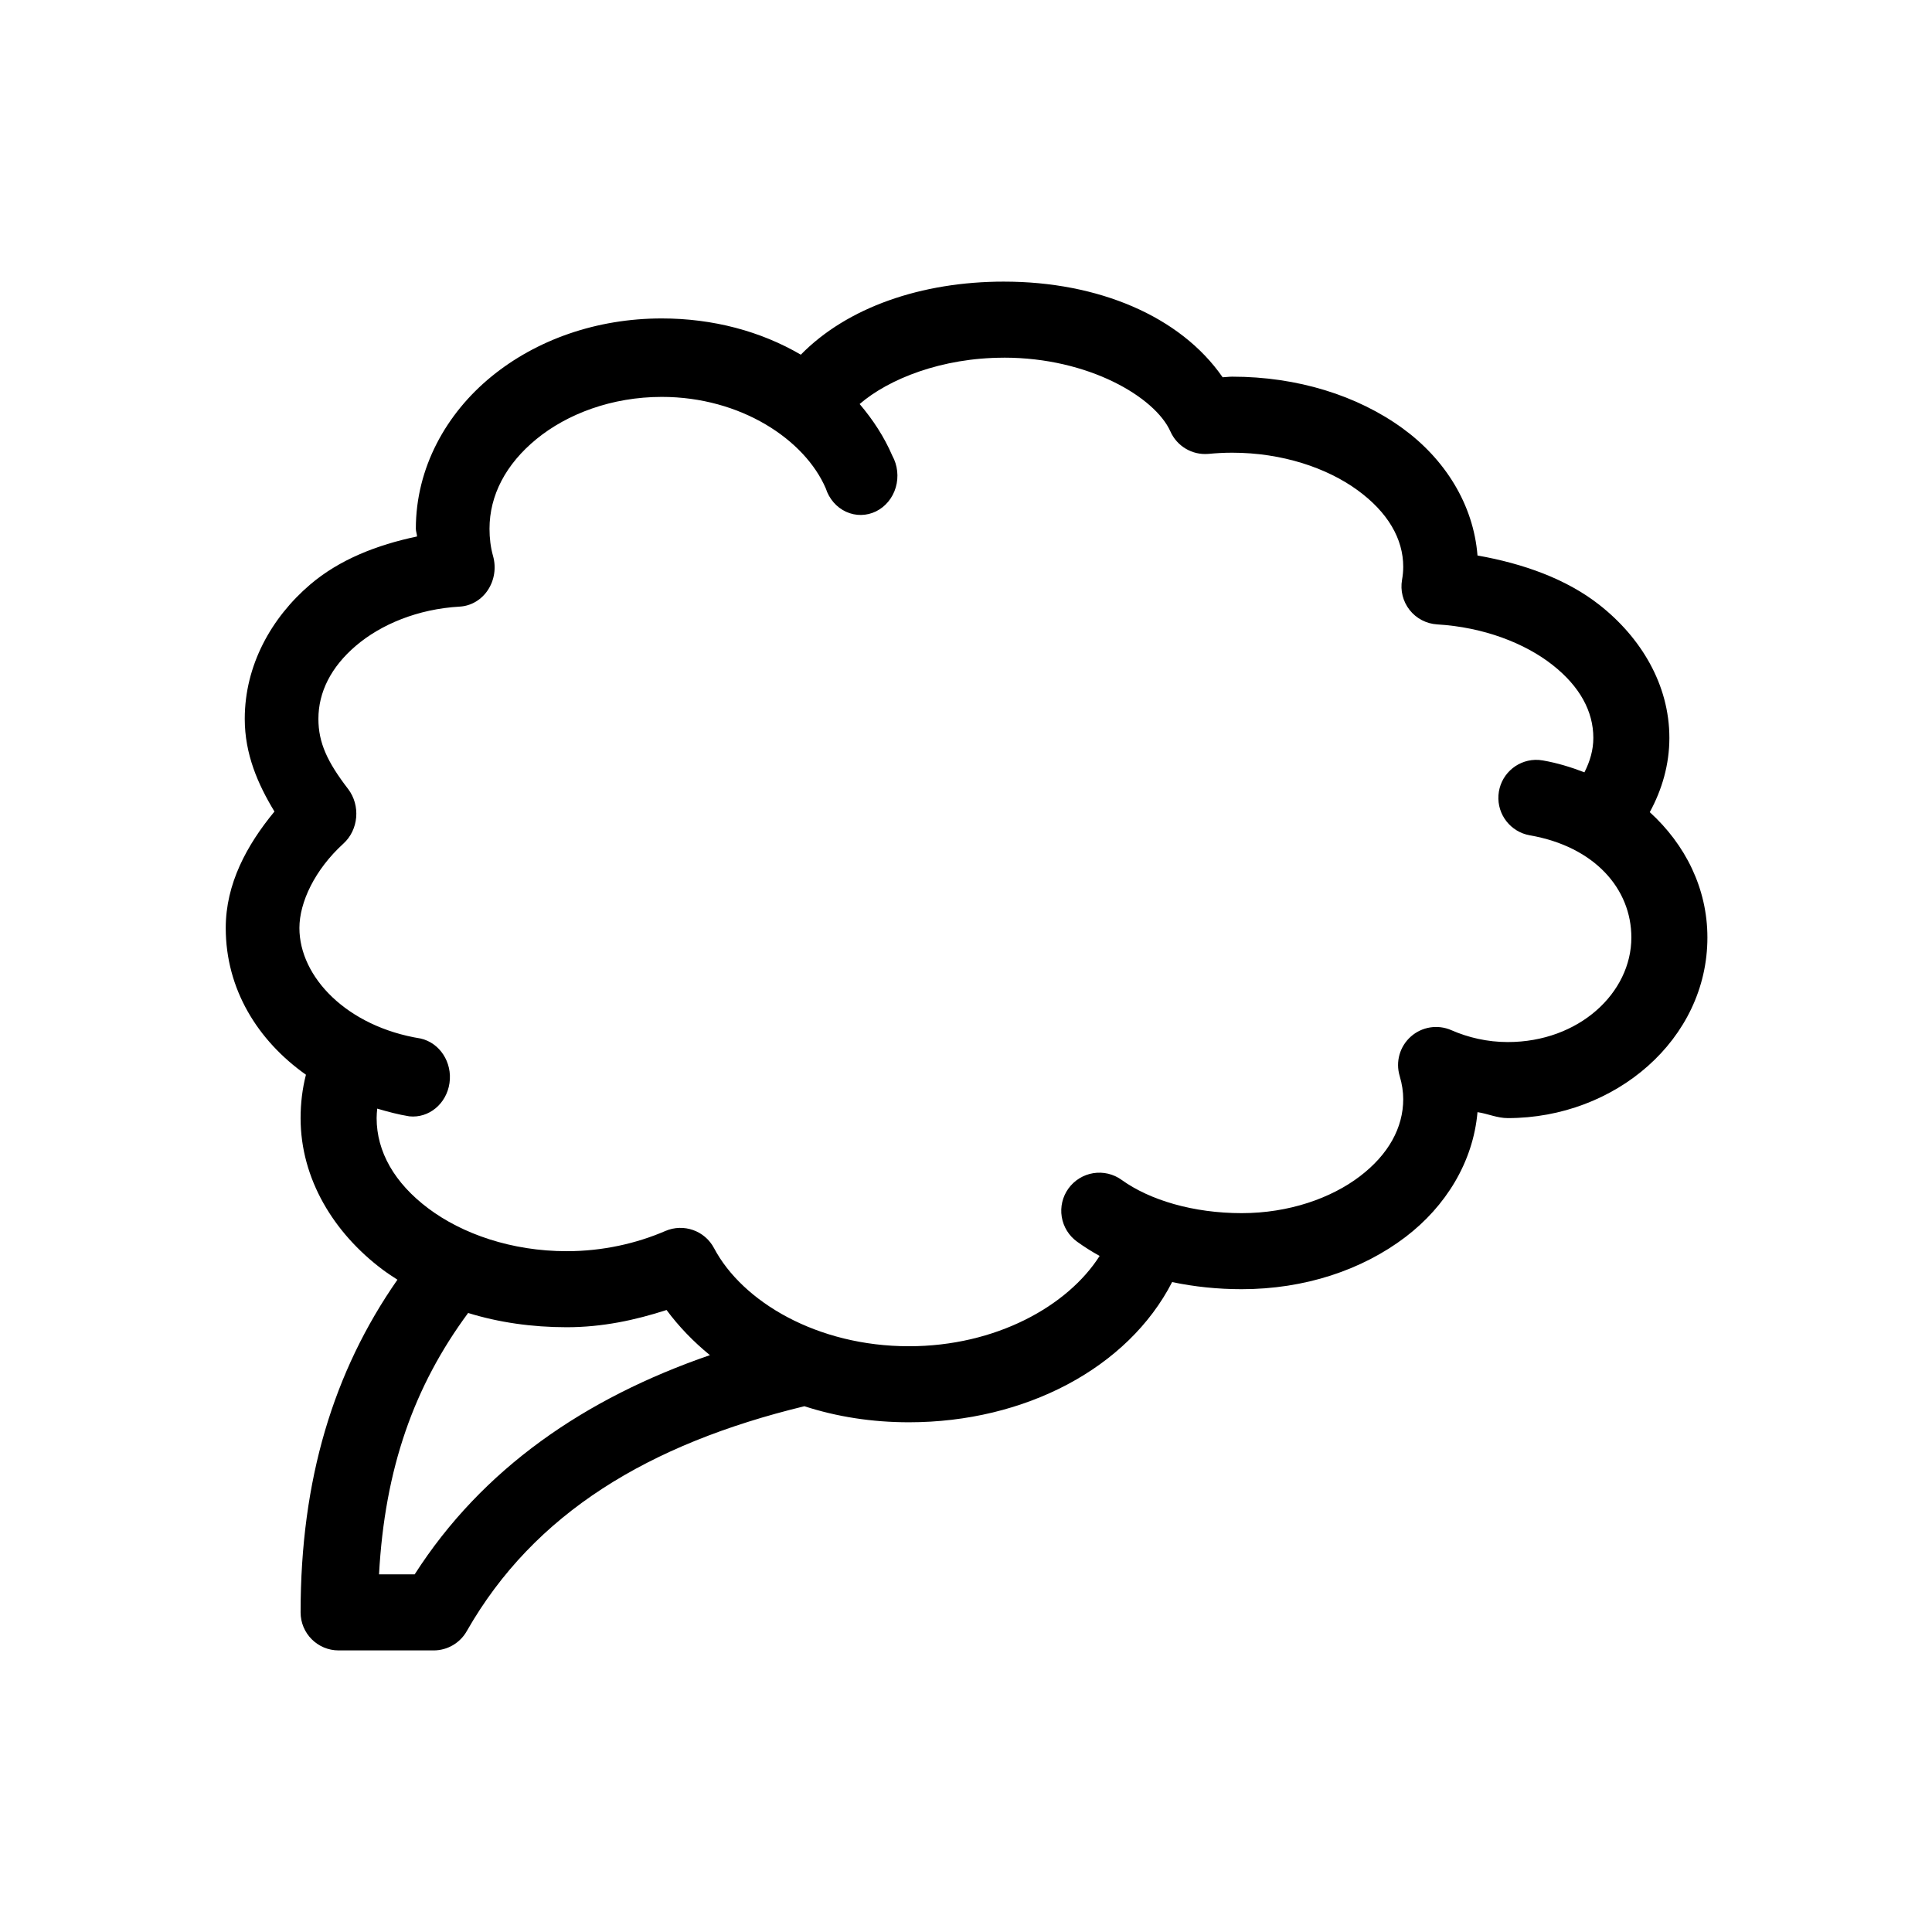 <?xml version="1.0" encoding="UTF-8"?>
<!-- Uploaded to: ICON Repo, www.svgrepo.com, Generator: ICON Repo Mixer Tools -->
<svg fill="#000000" width="800px" height="800px" version="1.1" viewBox="144 144 512 512" xmlns="http://www.w3.org/2000/svg">
 <path d="m410.07 218.63c-21.891 0-41.566 6.832-53.844 19.363-10.59-6.199-23.297-9.605-36.84-9.605-17.328 0-33.258 5.668-45.188 15.43-11.93 9.762-19.996 24.117-19.996 40.305 0 0.695 0.289 1.359 0.316 2.047-10.703 2.246-20.602 6.148-28.34 12.754-10.234 8.738-17.316 21.352-17.316 35.582 0 9.332 3.465 17.297 7.871 24.559-7.348 8.906-12.91 19.152-12.91 30.859 0 16.191 8.453 29.836 21.254 38.887-0.953 3.699-1.418 7.586-1.418 11.496 0 16.148 8.82 30.465 21.727 40.145 1.258 0.945 2.602 1.816 3.938 2.68-16.996 24.398-25.664 53.027-25.664 88.164 0 5.566 4.512 10.078 10.078 10.078h25.191c3.664 0 7.039-1.992 8.816-5.195 17.793-31.141 48.133-49.508 89.426-59.516 8.574 2.785 17.91 4.254 27.707 4.254 30.789 0 58.059-14.395 69.746-37.156 5.922 1.246 12.109 1.887 18.422 1.887 16.684 0 31.914-5.062 43.453-13.852 10.605-8.082 17.898-19.816 19.051-33.062 2.742 0.395 5.176 1.574 8.031 1.574 28.453 0 52.898-20.824 52.898-47.863 0-13.016-5.859-24.645-15.273-33.219 3.258-5.973 5.195-12.629 5.195-19.68 0-14.129-7.555-26.621-18.578-35.27-8.723-6.844-20.09-10.906-32.273-13.066-1.07-13.582-8.676-25.574-19.836-33.691-12.004-8.727-27.902-13.699-45.188-13.699-0.832 0-1.68 0.137-2.519 0.16-11.199-16.184-32.984-25.348-57.938-25.348zm0 20.152c22.445 0 40 10.453 44.082 19.52 1.738 3.945 5.785 6.348 10.078 5.984 1.984-0.188 4.082-0.316 6.297-0.316 13.324 0 25.164 4.059 33.219 9.922 8.059 5.859 12.125 12.922 12.125 20.309 0 1.109-0.105 2.273-0.316 3.465-0.496 2.824 0.23 5.727 2.004 7.981 1.773 2.254 4.426 3.644 7.285 3.824 12.359 0.734 23.254 4.988 30.543 10.707s10.863 12.352 10.863 19.367c0 3.172-0.859 6.168-2.359 9.129-3.523-1.348-7.148-2.477-11.02-3.148-0.676-0.121-1.363-0.176-2.047-0.156-5.16 0.172-9.352 4.211-9.715 9.359-0.367 5.144 3.215 9.738 8.297 10.637 17.234 2.992 26.922 14.227 26.922 27.078 0 14.695-13.902 27.711-32.746 27.711-5.43 0-10.504-1.199-14.957-3.148-3.598-1.578-7.785-0.922-10.723 1.684-2.941 2.602-4.106 6.676-2.977 10.438 0.652 2.184 0.945 4.281 0.945 6.141 0 7.555-3.887 14.672-11.492 20.469-7.609 5.793-18.797 9.758-31.332 9.758-12.77 0-24.352-3.441-31.805-8.816-2.168-1.566-4.875-2.203-7.516-1.777-2.644 0.43-5.008 1.891-6.574 4.062-1.566 2.168-2.207 4.875-1.777 7.516 0.43 2.644 1.891 5.008 4.062 6.574 1.914 1.379 3.894 2.633 5.981 3.777-8.473 13.297-27.508 23.934-50.539 23.934-24.27 0-44.102-11.746-51.641-25.98-2.449-4.66-8.074-6.648-12.91-4.562-7.629 3.293-16.582 5.352-26.133 5.352-14.652 0-27.711-4.606-36.684-11.336s-13.699-15.039-13.699-23.93c0-0.84 0.07-1.707 0.16-2.519 2.762 0.816 5.613 1.582 8.5 2.047 5.18 0.547 9.855-3.316 10.648-8.805 0.797-5.484-2.566-10.676-7.656-11.82-19.586-3.152-32.117-16.34-32.117-29.285 0-6.785 4.055-15.43 11.648-22.355 4.039-3.664 4.598-10.094 1.262-14.484-5.5-7.152-7.875-12.254-7.875-18.578 0-7.062 3.312-13.723 9.922-19.367 6.606-5.641 16.363-9.758 27.551-10.391 2.988-0.172 5.734-1.797 7.453-4.406 1.719-2.613 2.223-5.918 1.363-8.977-0.66-2.344-0.945-4.754-0.945-7.242 0-8.855 4.312-17.121 12.438-23.773 8.129-6.648 19.941-11.176 33.223-11.176 20.965 0 37.91 11.359 43.453 24.246 0.891 2.785 2.848 5.039 5.387 6.199 2.539 1.16 5.418 1.121 7.926-0.109 2.508-1.234 4.41-3.539 5.234-6.352 0.82-2.812 0.488-5.863-0.914-8.398-2.168-5.039-5.156-9.57-8.66-13.699 7.711-6.641 21.734-12.277 38.258-12.277zm-89.426 252.38c3.266 4.41 7.137 8.41 11.492 11.965-33.184 11.434-60.316 30.098-78.246 58.098h-9.445c1.531-28.059 9.273-49.859 23.613-69.273 8.117 2.512 16.945 3.777 26.137 3.777 9.469 0 18.219-1.898 26.449-4.566z"/>
</svg>